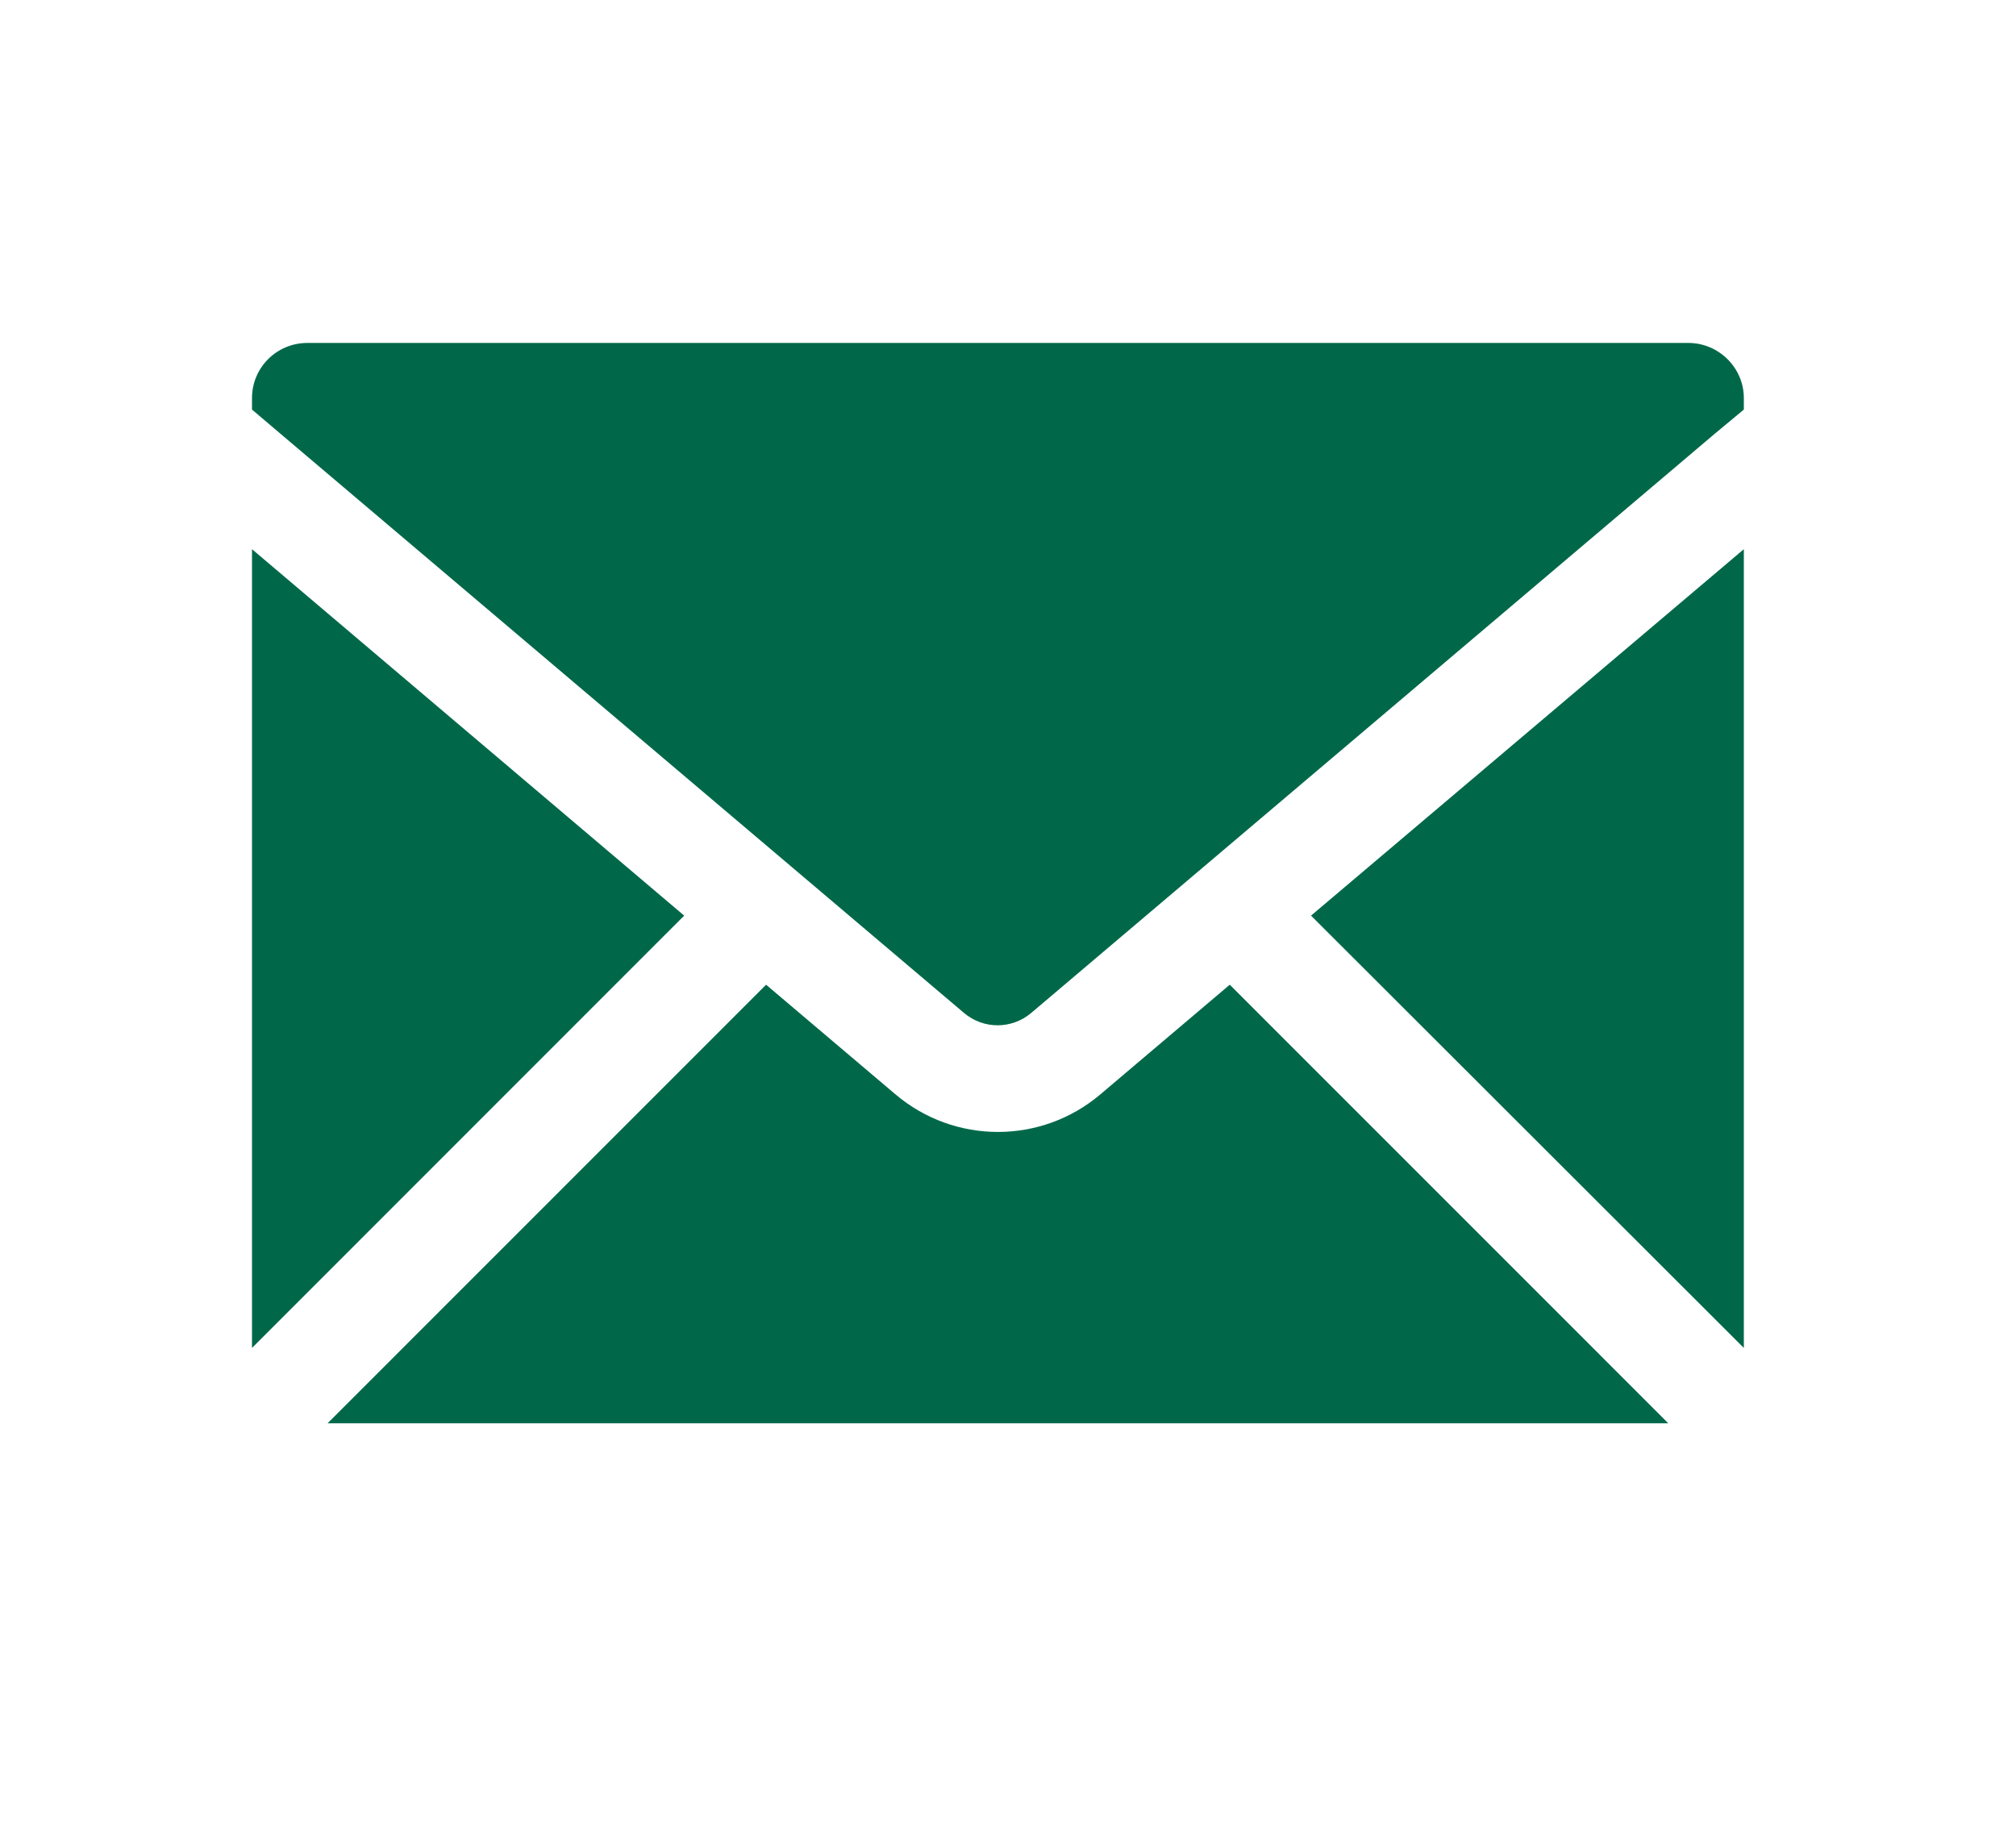 <?xml version="1.0" encoding="UTF-8" standalone="no"?>
<!DOCTYPE svg PUBLIC "-//W3C//DTD SVG 1.1//EN" "http://www.w3.org/Graphics/SVG/1.1/DTD/svg11.dtd">
<svg width="32px" height="29px" version="1.1" xmlns="http://www.w3.org/2000/svg" xmlns:xlink="http://www.w3.org/1999/xlink" xml:space="preserve" xmlns:serif="http://www.serif.com/" style="fill-rule:evenodd;clip-rule:evenodd;stroke-linejoin:round;stroke-miterlimit:2;">
    <g transform="matrix(1,0,0,1,-764,-301)">
        <g transform="matrix(1,0,0,0.75,0,0)">
            <g id="icon-mail" transform="matrix(1,0,0,1.333,-2445.26,-896.765)">
                <path d="M3226.73,991.192C3226.26,991.592 3225.68,991.792 3225.1,991.792C3224.52,991.792 3223.94,991.592 3223.47,991.192L3221.42,989.454L3214.46,996.418L3235.74,996.418L3228.78,989.454L3226.73,991.192ZM3213.26,982.538L3213.26,995.222L3220.12,988.357L3213.26,982.538ZM3236.94,995.222L3236.94,982.538L3230.07,988.357L3236.94,995.222ZM3236.06,979.263L3214.14,979.263C3213.65,979.263 3213.26,979.656 3213.26,980.139L3213.26,980.321L3213.72,980.712L3224.56,989.901C3224.87,990.165 3225.32,990.164 3225.63,989.901L3236.47,980.712L3236.94,980.321L3236.94,980.139C3236.94,979.656 3236.54,979.263 3236.06,979.263Z" style="fill:rgb(0,104,73);fill-rule:nonzero;"/>
            </g>
        </g>
    </g>
</svg>
